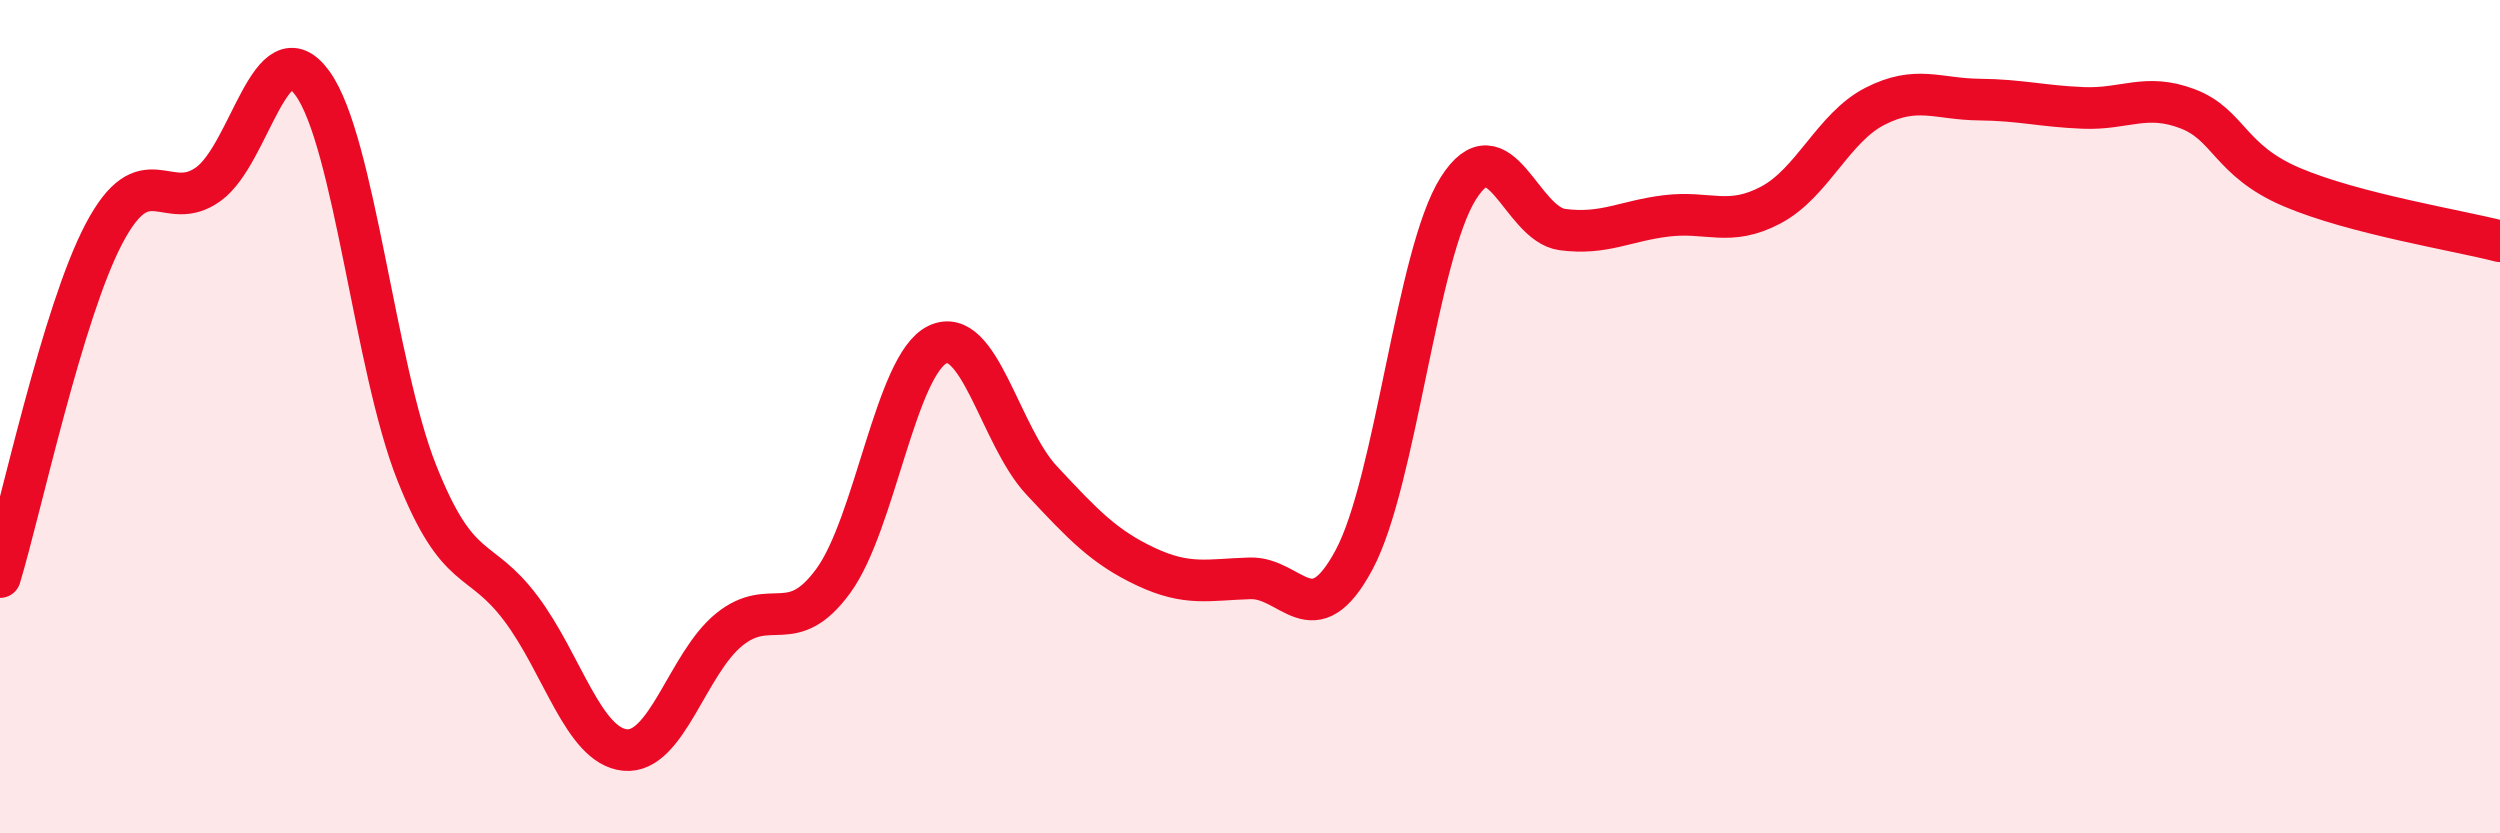 
    <svg width="60" height="20" viewBox="0 0 60 20" xmlns="http://www.w3.org/2000/svg">
      <path
        d="M 0,13.85 C 0.5,12.2 1.5,7.49 2.5,5.6 C 3.5,3.71 4,5.14 5,4.42 C 6,3.7 6.5,0.62 7.5,2 C 8.5,3.38 9,8.82 10,11.34 C 11,13.86 11.5,13.27 12.5,14.6 C 13.5,15.93 14,17.9 15,18 C 16,18.1 16.5,15.92 17.5,15.11 C 18.5,14.3 19,15.31 20,13.94 C 21,12.57 21.5,8.75 22.5,8.27 C 23.5,7.79 24,10.46 25,11.53 C 26,12.6 26.5,13.13 27.5,13.6 C 28.5,14.07 29,13.91 30,13.88 C 31,13.85 31.5,15.3 32.5,13.43 C 33.5,11.56 34,6.1 35,4.52 C 36,2.94 36.5,5.38 37.5,5.51 C 38.5,5.64 39,5.3 40,5.18 C 41,5.06 41.5,5.45 42.5,4.92 C 43.5,4.39 44,3.06 45,2.55 C 46,2.04 46.5,2.38 47.5,2.39 C 48.5,2.4 49,2.55 50,2.59 C 51,2.63 51.5,2.23 52.5,2.61 C 53.5,2.99 53.5,3.85 55,4.49 C 56.5,5.13 59,5.53 60,5.79L60 20L0 20Z"
        fill="#EB0A25"
        opacity="0.1"
        stroke-linecap="round"
        stroke-linejoin="round"
      />
      <path
        d="M 0,13.85 C 0.5,12.2 1.5,7.49 2.5,5.6 C 3.5,3.71 4,5.14 5,4.42 C 6,3.7 6.5,0.62 7.5,2 C 8.5,3.38 9,8.82 10,11.34 C 11,13.86 11.5,13.27 12.5,14.6 C 13.5,15.93 14,17.9 15,18 C 16,18.1 16.5,15.92 17.5,15.11 C 18.5,14.3 19,15.31 20,13.94 C 21,12.57 21.5,8.75 22.5,8.27 C 23.5,7.79 24,10.46 25,11.53 C 26,12.6 26.5,13.13 27.5,13.6 C 28.5,14.07 29,13.91 30,13.88 C 31,13.85 31.5,15.3 32.5,13.43 C 33.5,11.56 34,6.1 35,4.52 C 36,2.94 36.5,5.38 37.5,5.51 C 38.5,5.64 39,5.3 40,5.18 C 41,5.06 41.5,5.45 42.5,4.92 C 43.5,4.39 44,3.06 45,2.55 C 46,2.04 46.5,2.38 47.5,2.39 C 48.5,2.4 49,2.55 50,2.59 C 51,2.63 51.5,2.23 52.5,2.61 C 53.5,2.99 53.5,3.85 55,4.49 C 56.5,5.13 59,5.53 60,5.79"
        stroke="#EB0A25"
        stroke-width="1"
        fill="none"
        stroke-linecap="round"
        stroke-linejoin="round"
      />
    </svg>
  